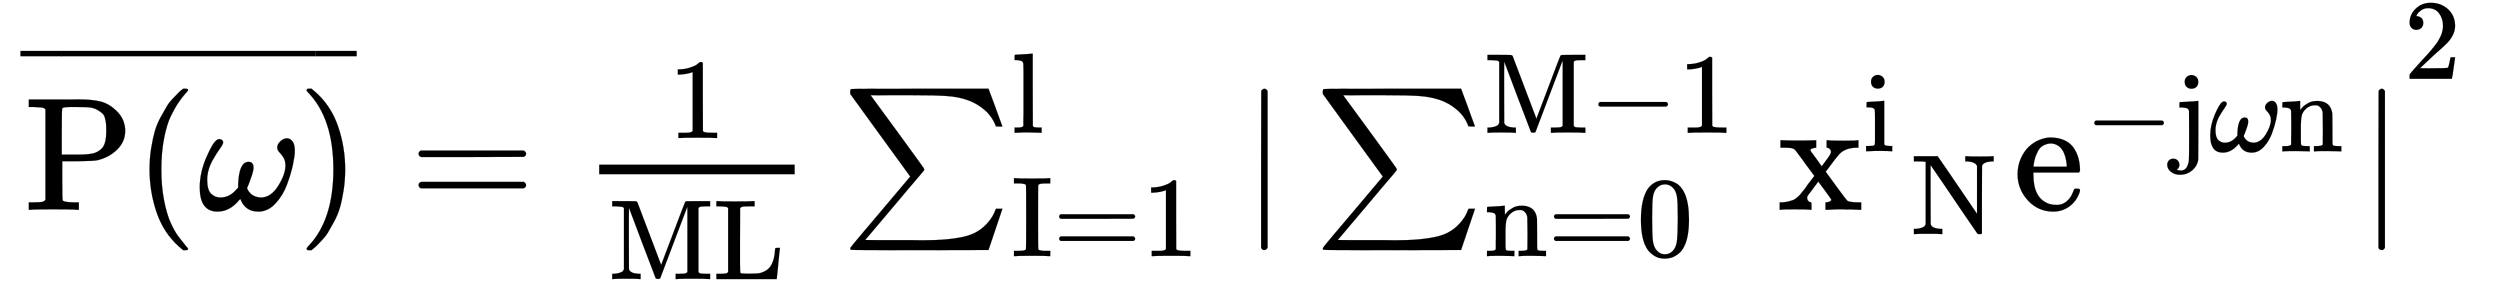 <svg xmlns:xlink='http://www.w3.org/1999/xlink' width='35.969ex' height='4.044ex' style='vertical-align: -1.176ex; margin-bottom: -0.263ex;' viewBox='30 -1121.9 15486.4 1741.5' role='img' focusable='false' xmlns='http://www.w3.org/2000/svg' aria-labelledby='MathJax-SVG-1-Title'> <title id='MathJax-SVG-1-Title'>\begin{array}{l}\mathrm{\overline{P(\omega)}=\frac{1}{ML}\sum_{I=1}^{l}|\sum_{n=0}^{M-1}{x^i}_Ne^{-j\omega{n}}|}^2}\end{array}</title> <defs aria-hidden='true'> <path stroke-width='1' id='E1-MJMAIN-50' d='M130 622Q123 629 119 631T103 634T60 637H27V683H214Q237 683 276 683T331 684Q419 684 471 671T567 616Q624 563 624 489Q624 421 573 372T451 307Q429 302 328 301H234V181Q234 62 237 58Q245 47 304 46H337V0H326Q305 3 182 3Q47 3 38 0H27V46H60Q102 47 111 49T130 61V622ZM507 488Q507 514 506 528T500 564T483 597T450 620T397 635Q385 637 307 637H286Q237 637 234 628Q231 624 231 483V342H302H339Q390 342 423 349T481 382Q507 411 507 488Z'></path> <path stroke-width='1' id='E1-MJMAIN-28' d='M94 250Q94 319 104 381T127 488T164 576T202 643T244 695T277 729T302 750H315H319Q333 750 333 741Q333 738 316 720T275 667T226 581T184 443T167 250T184 58T225 -81T274 -167T316 -220T333 -241Q333 -250 318 -250H315H302L274 -226Q180 -141 137 -14T94 250Z'></path> <path stroke-width='1' id='E1-MJMATHI-3C9' d='M495 384Q495 406 514 424T555 443Q574 443 589 425T604 364Q604 334 592 278T555 155T483 38T377 -11Q297 -11 267 66Q266 68 260 61Q201 -11 125 -11Q15 -11 15 139Q15 230 56 325T123 434Q135 441 147 436Q160 429 160 418Q160 406 140 379T94 306T62 208Q61 202 61 187Q61 124 85 100T143 76Q201 76 245 129L253 137V156Q258 297 317 297Q348 297 348 261Q348 243 338 213T318 158L308 135Q309 133 310 129T318 115T334 97T358 83T393 76Q456 76 501 148T546 274Q546 305 533 325T508 357T495 384Z'></path> <path stroke-width='1' id='E1-MJMAIN-29' d='M60 749L64 750Q69 750 74 750H86L114 726Q208 641 251 514T294 250Q294 182 284 119T261 12T224 -76T186 -143T145 -194T113 -227T90 -246Q87 -249 86 -250H74Q66 -250 63 -250T58 -247T55 -238Q56 -237 66 -225Q221 -64 221 250T66 725Q56 737 55 738Q55 746 60 749Z'></path> <path stroke-width='1' id='E1-MJMAIN-AF' d='M69 544V590H430V544H69Z'></path> <path stroke-width='1' id='E1-MJMAIN-3D' d='M56 347Q56 360 70 367H707Q722 359 722 347Q722 336 708 328L390 327H72Q56 332 56 347ZM56 153Q56 168 72 173H708Q722 163 722 153Q722 140 707 133H70Q56 140 56 153Z'></path> <path stroke-width='1' id='E1-MJMAIN-31' d='M213 578L200 573Q186 568 160 563T102 556H83V602H102Q149 604 189 617T245 641T273 663Q275 666 285 666Q294 666 302 660V361L303 61Q310 54 315 52T339 48T401 46H427V0H416Q395 3 257 3Q121 3 100 0H88V46H114Q136 46 152 46T177 47T193 50T201 52T207 57T213 61V578Z'></path> <path stroke-width='1' id='E1-MJMAIN-4D' d='M132 622Q125 629 121 631T105 634T62 637H29V683H135Q221 683 232 682T249 675Q250 674 354 398L458 124L562 398Q666 674 668 675Q671 681 683 682T781 683H887V637H854Q814 636 803 634T785 622V61Q791 51 802 49T854 46H887V0H876Q855 3 736 3Q605 3 596 0H585V46H618Q660 47 669 49T688 61V347Q688 424 688 461T688 546T688 613L687 632Q454 14 450 7Q446 1 430 1T410 7Q409 9 292 316L176 624V606Q175 588 175 543T175 463T175 356L176 86Q187 50 261 46H278V0H269Q254 3 154 3Q52 3 37 0H29V46H46Q78 48 98 56T122 69T132 86V622Z'></path> <path stroke-width='1' id='E1-MJMAIN-4C' d='M128 622Q121 629 117 631T101 634T58 637H25V683H36Q48 680 182 680Q324 680 348 683H360V637H333Q273 637 258 635T233 622L232 342V129Q232 57 237 52Q243 47 313 47Q384 47 410 53Q470 70 498 110T536 221Q536 226 537 238T540 261T542 272T562 273H582V268Q580 265 568 137T554 5V0H25V46H58Q100 47 109 49T128 61V622Z'></path> <path stroke-width='1' id='E1-MJSZ1-2211' d='M61 748Q64 750 489 750H913L954 640Q965 609 976 579T993 533T999 516H979L959 517Q936 579 886 621T777 682Q724 700 655 705T436 710H319Q183 710 183 709Q186 706 348 484T511 259Q517 250 513 244L490 216Q466 188 420 134T330 27L149 -187Q149 -188 362 -188Q388 -188 436 -188T506 -189Q679 -189 778 -162T936 -43Q946 -27 959 6H999L913 -249L489 -250Q65 -250 62 -248Q56 -246 56 -239Q56 -234 118 -161Q186 -81 245 -11L428 206Q428 207 242 462L57 717L56 728Q56 744 61 748Z'></path> <path stroke-width='1' id='E1-MJMAIN-6C' d='M42 46H56Q95 46 103 60V68Q103 77 103 91T103 124T104 167T104 217T104 272T104 329Q104 366 104 407T104 482T104 542T103 586T103 603Q100 622 89 628T44 637H26V660Q26 683 28 683L38 684Q48 685 67 686T104 688Q121 689 141 690T171 693T182 694H185V379Q185 62 186 60Q190 52 198 49Q219 46 247 46H263V0H255L232 1Q209 2 183 2T145 3T107 3T57 1L34 0H26V46H42Z'></path> <path stroke-width='1' id='E1-MJMAIN-49' d='M328 0Q307 3 180 3T32 0H21V46H43Q92 46 106 49T126 60Q128 63 128 342Q128 620 126 623Q122 628 118 630T96 635T43 637H21V683H32Q53 680 180 680T328 683H339V637H317Q268 637 254 634T234 623Q232 620 232 342Q232 63 234 60Q238 55 242 53T264 48T317 46H339V0H328Z'></path> <path stroke-width='1' id='E1-MJMAIN-7C' d='M139 -249H137Q125 -249 119 -235V251L120 737Q130 750 139 750Q152 750 159 735V-235Q151 -249 141 -249H139Z'></path> <path stroke-width='1' id='E1-MJMAIN-2212' d='M84 237T84 250T98 270H679Q694 262 694 250T679 230H98Q84 237 84 250Z'></path> <path stroke-width='1' id='E1-MJMAIN-6E' d='M41 46H55Q94 46 102 60V68Q102 77 102 91T102 122T103 161T103 203Q103 234 103 269T102 328V351Q99 370 88 376T43 385H25V408Q25 431 27 431L37 432Q47 433 65 434T102 436Q119 437 138 438T167 441T178 442H181V402Q181 364 182 364T187 369T199 384T218 402T247 421T285 437Q305 442 336 442Q450 438 463 329Q464 322 464 190V104Q464 66 466 59T477 49Q498 46 526 46H542V0H534L510 1Q487 2 460 2T422 3Q319 3 310 0H302V46H318Q379 46 379 62Q380 64 380 200Q379 335 378 343Q372 371 358 385T334 402T308 404Q263 404 229 370Q202 343 195 315T187 232V168V108Q187 78 188 68T191 55T200 49Q221 46 249 46H265V0H257L234 1Q210 2 183 2T145 3Q42 3 33 0H25V46H41Z'></path> <path stroke-width='1' id='E1-MJMAIN-30' d='M96 585Q152 666 249 666Q297 666 345 640T423 548Q460 465 460 320Q460 165 417 83Q397 41 362 16T301 -15T250 -22Q224 -22 198 -16T137 16T82 83Q39 165 39 320Q39 494 96 585ZM321 597Q291 629 250 629Q208 629 178 597Q153 571 145 525T137 333Q137 175 145 125T181 46Q209 16 250 16Q290 16 318 46Q347 76 354 130T362 333Q362 478 354 524T321 597Z'></path> <path stroke-width='1' id='E1-MJMAIN-78' d='M201 0Q189 3 102 3Q26 3 17 0H11V46H25Q48 47 67 52T96 61T121 78T139 96T160 122T180 150L226 210L168 288Q159 301 149 315T133 336T122 351T113 363T107 370T100 376T94 379T88 381T80 383Q74 383 44 385H16V431H23Q59 429 126 429Q219 429 229 431H237V385Q201 381 201 369Q201 367 211 353T239 315T268 274L272 270L297 304Q329 345 329 358Q329 364 327 369T322 376T317 380T310 384L307 385H302V431H309Q324 428 408 428Q487 428 493 431H499V385H492Q443 385 411 368Q394 360 377 341T312 257L296 236L358 151Q424 61 429 57T446 50Q464 46 499 46H516V0H510H502Q494 1 482 1T457 2T432 2T414 3Q403 3 377 3T327 1L304 0H295V46H298Q309 46 320 51T331 63Q331 65 291 120L250 175Q249 174 219 133T185 88Q181 83 181 74Q181 63 188 55T206 46Q208 46 208 23V0H201Z'></path> <path stroke-width='1' id='E1-MJMAIN-69' d='M69 609Q69 637 87 653T131 669Q154 667 171 652T188 609Q188 579 171 564T129 549Q104 549 87 564T69 609ZM247 0Q232 3 143 3Q132 3 106 3T56 1L34 0H26V46H42Q70 46 91 49Q100 53 102 60T104 102V205V293Q104 345 102 359T88 378Q74 385 41 385H30V408Q30 431 32 431L42 432Q52 433 70 434T106 436Q123 437 142 438T171 441T182 442H185V62Q190 52 197 50T232 46H255V0H247Z'></path> <path stroke-width='1' id='E1-MJMAIN-4E' d='M42 46Q74 48 94 56T118 69T128 86V634H124Q114 637 52 637H25V683H232L235 680Q237 679 322 554T493 303L578 178V598Q572 608 568 613T544 627T492 637H475V683H483Q498 680 600 680Q706 680 715 683H724V637H707Q634 633 622 598L621 302V6L614 0H600Q585 0 582 3T481 150T282 443T171 605V345L172 86Q183 50 257 46H274V0H265Q250 3 150 3Q48 3 33 0H25V46H42Z'></path> <path stroke-width='1' id='E1-MJMAIN-65' d='M28 218Q28 273 48 318T98 391T163 433T229 448Q282 448 320 430T378 380T406 316T415 245Q415 238 408 231H126V216Q126 68 226 36Q246 30 270 30Q312 30 342 62Q359 79 369 104L379 128Q382 131 395 131H398Q415 131 415 121Q415 117 412 108Q393 53 349 21T250 -11Q155 -11 92 58T28 218ZM333 275Q322 403 238 411H236Q228 411 220 410T195 402T166 381T143 340T127 274V267H333V275Z'></path> <path stroke-width='1' id='E1-MJMAIN-6A' d='M98 609Q98 637 116 653T160 669Q183 667 200 652T217 609Q217 579 200 564T158 549Q133 549 116 564T98 609ZM28 -163Q58 -168 64 -168Q124 -168 135 -77Q137 -65 137 141T136 353Q132 371 120 377T72 385H52V408Q52 431 54 431L58 432Q62 432 70 432T87 433T108 434T133 436Q151 437 171 438T202 441T214 442H218V184Q217 -36 217 -59T211 -98Q195 -145 153 -175T58 -205Q9 -205 -23 -179T-55 -117Q-55 -94 -40 -79T-2 -64T36 -79T52 -118Q52 -143 28 -163Z'></path> <path stroke-width='1' id='E1-MJMAIN-32' d='M109 429Q82 429 66 447T50 491Q50 562 103 614T235 666Q326 666 387 610T449 465Q449 422 429 383T381 315T301 241Q265 210 201 149L142 93L218 92Q375 92 385 97Q392 99 409 186V189H449V186Q448 183 436 95T421 3V0H50V19V31Q50 38 56 46T86 81Q115 113 136 137Q145 147 170 174T204 211T233 244T261 278T284 308T305 340T320 369T333 401T340 431T343 464Q343 527 309 573T212 619Q179 619 154 602T119 569T109 550Q109 549 114 549Q132 549 151 535T170 489Q170 464 154 447T109 429Z'></path> </defs> <g stroke='currentColor' fill='currentColor' stroke-width='0' transform='matrix(1 0 0 -1 0 0)' aria-hidden='true'> <g transform='translate(167,0)'> <g transform='translate(-11,0)'> <g transform='translate(0,-178)'> <g transform='translate(24,0)'> <use xlink:href='#E1-MJMAIN-50' x='0' y='0'></use> <use xlink:href='#E1-MJMAIN-28' x='681' y='0'></use> <use xlink:href='#E1-MJMATHI-3C9' x='1071' y='0'></use> <use xlink:href='#E1-MJMAIN-29' x='1693' y='0'></use> </g> <g transform='translate(0,567)'> <use transform='scale(0.707)' xlink:href='#E1-MJMAIN-AF' x='-70' y='0'></use> <g transform='translate(-47.467,0) scale(6.16,1)'> <use transform='scale(0.707)' xlink:href='#E1-MJMAIN-AF'></use> </g> <use transform='scale(0.707)' xlink:href='#E1-MJMAIN-AF' x='2515' y='0'></use> </g> <use xlink:href='#E1-MJMAIN-3D' x='2410' y='0'></use> <g transform='translate(3188,0)'> <g transform='translate(397,0)'> <rect stroke='none' width='1211' height='60' x='0' y='220'></rect> <use transform='scale(0.707)' xlink:href='#E1-MJMAIN-31' x='606' y='629'></use> <g transform='translate(60,-429)'> <use transform='scale(0.707)' xlink:href='#E1-MJMAIN-4D' x='0' y='0'></use> <use transform='scale(0.707)' xlink:href='#E1-MJMAIN-4C' x='917' y='0'></use> </g> </g> </g> <g transform='translate(5084,0)'> <use xlink:href='#E1-MJSZ1-2211' x='0' y='0'></use> <use transform='scale(0.707)' xlink:href='#E1-MJMAIN-6C' x='1494' y='675'></use> <g transform='translate(1056,-287)'> <use transform='scale(0.707)' xlink:href='#E1-MJMAIN-49' x='0' y='0'></use> <use transform='scale(0.707)' xlink:href='#E1-MJMAIN-3D' x='361' y='0'></use> <use transform='scale(0.707)' xlink:href='#E1-MJMAIN-31' x='1140' y='0'></use> </g> </g> <use xlink:href='#E1-MJMAIN-7C' x='7567' y='0'></use> <g transform='translate(8012,0)'> <use xlink:href='#E1-MJSZ1-2211' x='0' y='0'></use> <g transform='translate(1056,477)'> <use transform='scale(0.707)' xlink:href='#E1-MJMAIN-4D' x='0' y='0'></use> <use transform='scale(0.707)' xlink:href='#E1-MJMAIN-2212' x='917' y='0'></use> <use transform='scale(0.707)' xlink:href='#E1-MJMAIN-31' x='1696' y='0'></use> </g> <g transform='translate(1056,-287)'> <use transform='scale(0.707)' xlink:href='#E1-MJMAIN-6E' x='0' y='0'></use> <use transform='scale(0.707)' xlink:href='#E1-MJMAIN-3D' x='556' y='0'></use> <use transform='scale(0.707)' xlink:href='#E1-MJMAIN-30' x='1335' y='0'></use> </g> </g> <g transform='translate(10888,0)'> <use xlink:href='#E1-MJMAIN-78' x='0' y='0'></use> <use transform='scale(0.707)' xlink:href='#E1-MJMAIN-69' x='747' y='513'></use> <use transform='scale(0.707)' xlink:href='#E1-MJMAIN-4E' x='1167' y='-213'></use> </g> <g transform='translate(12345,0)'> <use xlink:href='#E1-MJMAIN-65' x='0' y='0'></use> <g transform='translate(444,362)'> <use transform='scale(0.707)' xlink:href='#E1-MJMAIN-2212' x='0' y='0'></use> <use transform='scale(0.707)' xlink:href='#E1-MJMAIN-6A' x='778' y='0'></use> <use transform='scale(0.707)' xlink:href='#E1-MJMATHI-3C9' x='1085' y='0'></use> <use transform='scale(0.707)' xlink:href='#E1-MJMAIN-6E' x='1707' y='0'></use> </g> </g> <use xlink:href='#E1-MJMAIN-7C' x='14490' y='0'></use> <use transform='scale(0.707)' xlink:href='#E1-MJMAIN-32' x='20886' y='1148'></use> </g> </g> </g> </g> </svg>